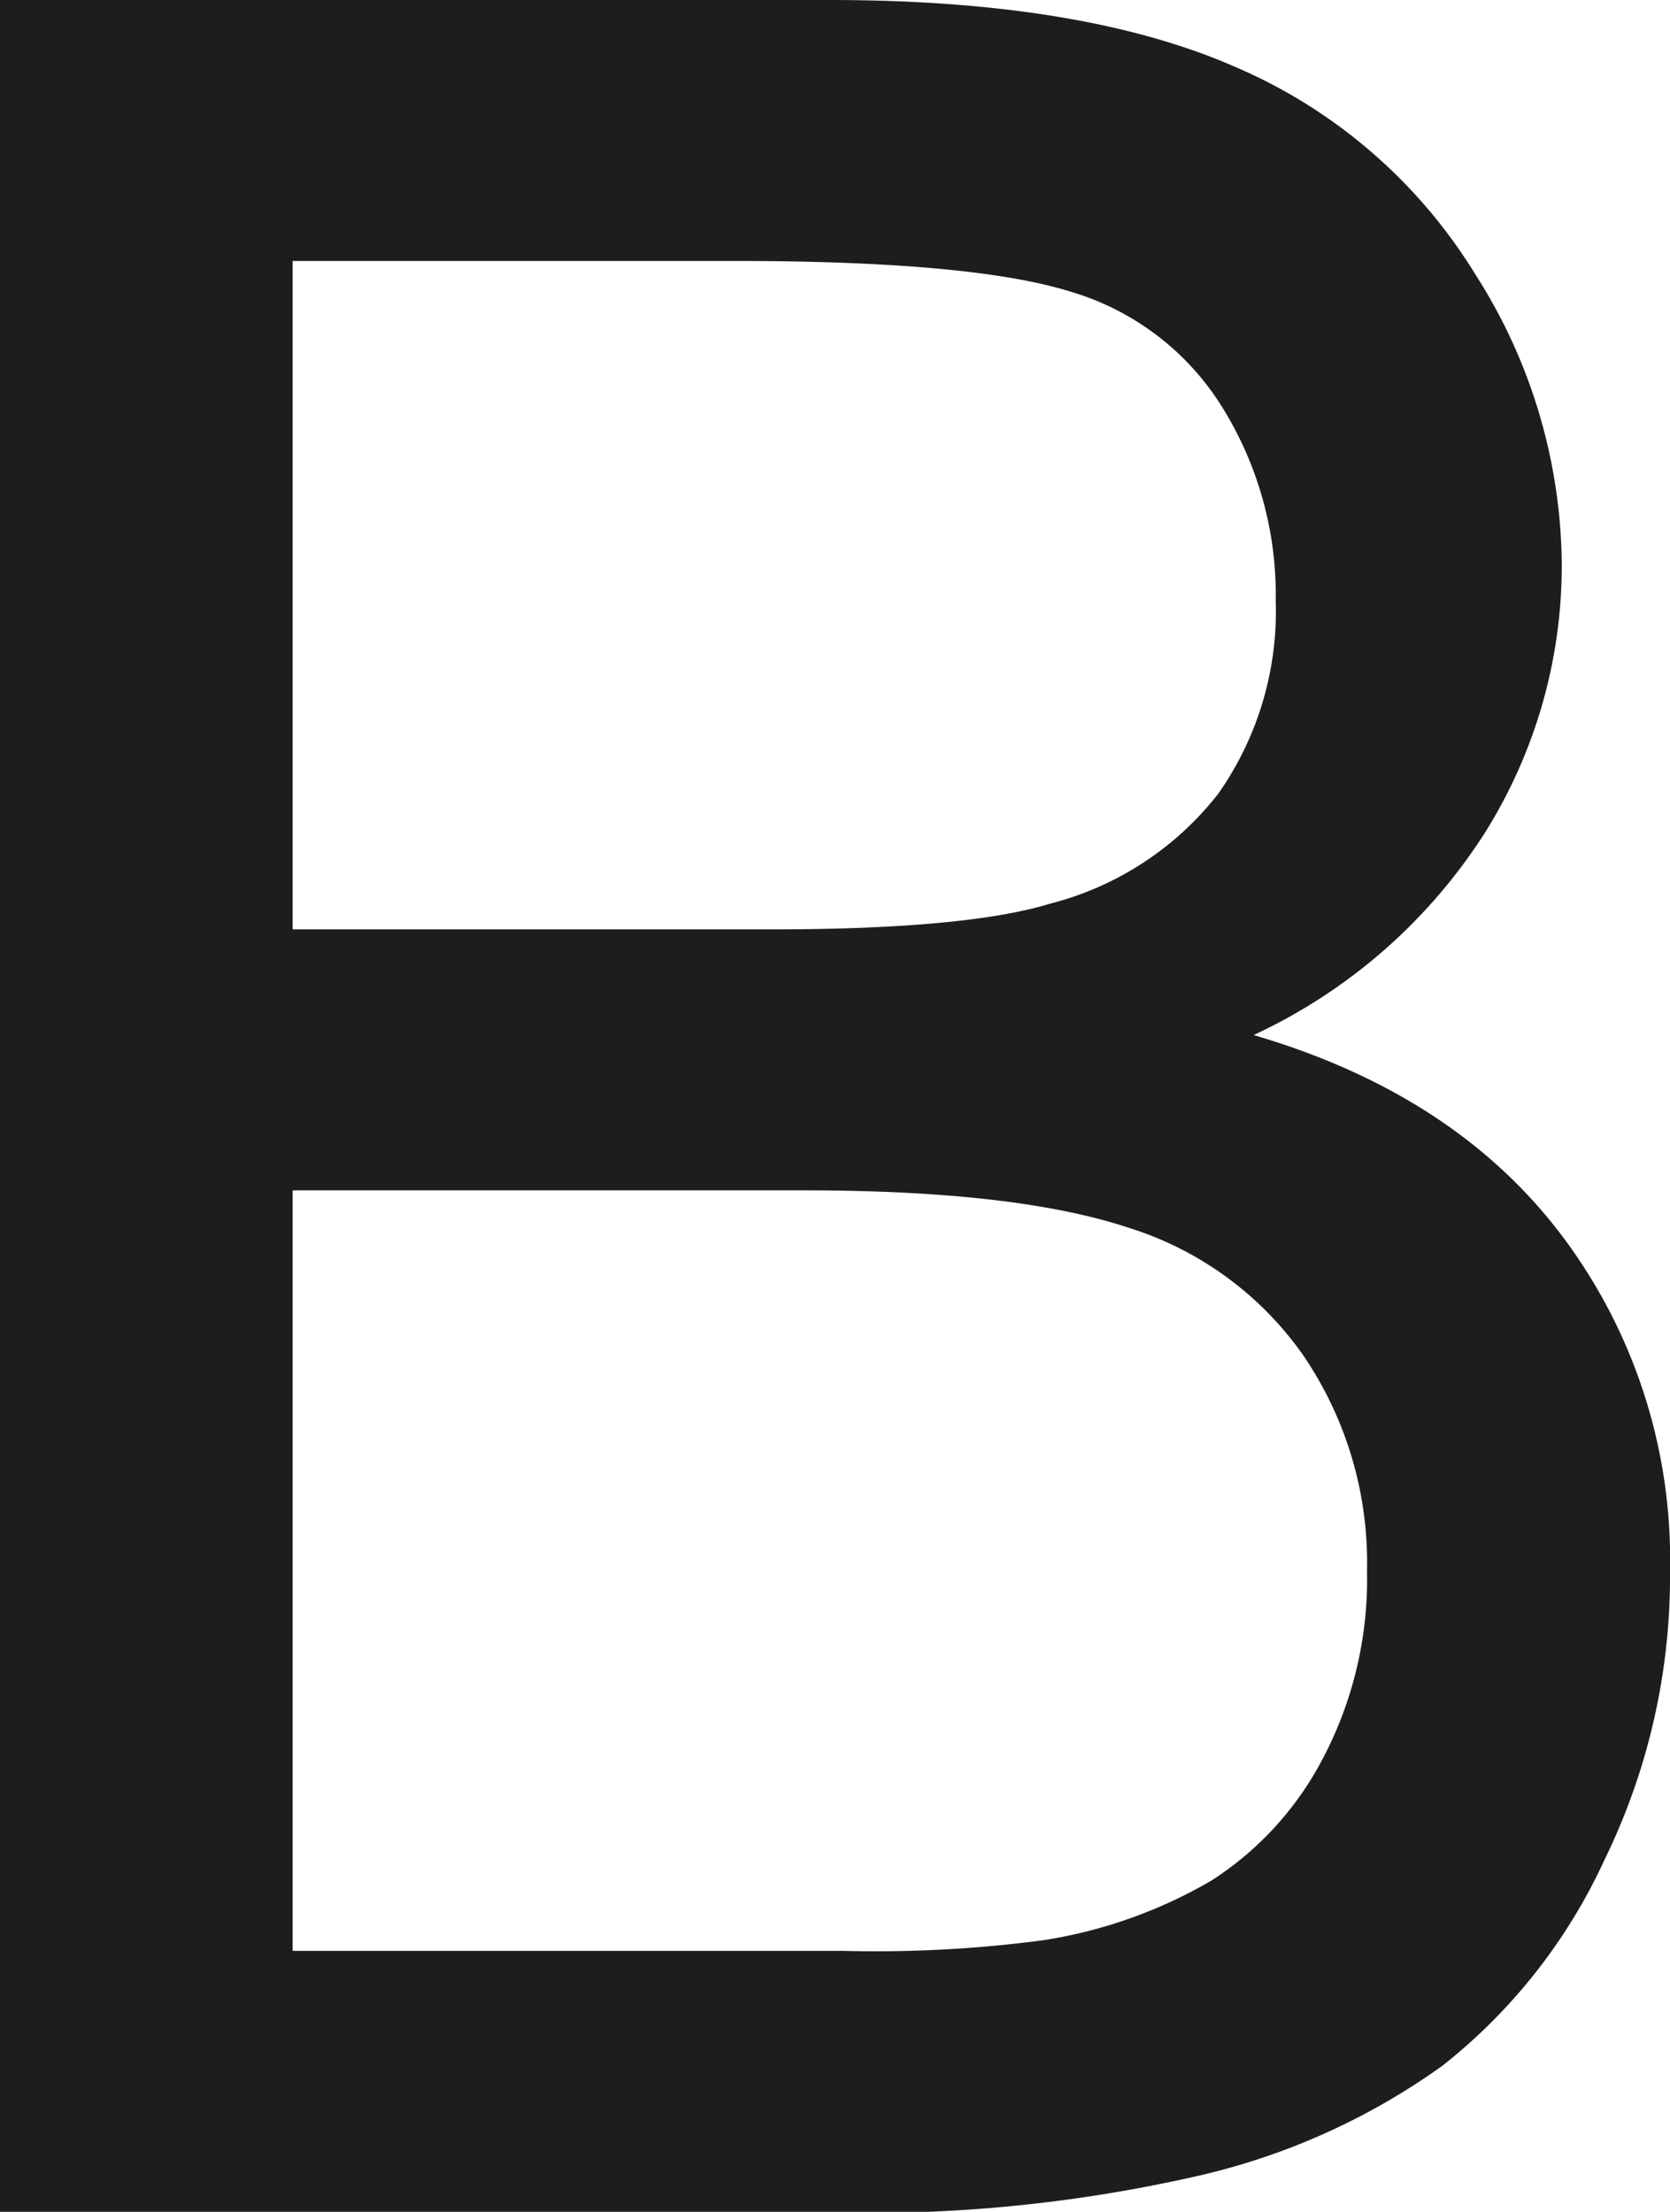 <svg id="Layer_1" data-name="Layer 1" xmlns="http://www.w3.org/2000/svg" viewBox="0 0 83.78 110.95"><defs><style>.cls-1{fill:#1d1d1b;}</style></defs><path class="cls-1" d="M0,111V0H41.63Q54.34,0,62,3.37a26.25,26.25,0,0,1,12,10.37,27.32,27.32,0,0,1,4.35,14.64,25.21,25.21,0,0,1-3.86,13.4A27.5,27.5,0,0,1,62.89,51.92Q73,54.88,78.37,62a27,27,0,0,1,5.41,16.81,32.36,32.36,0,0,1-3.29,14.49,28.06,28.06,0,0,1-8.14,10.33,34,34,0,0,1-12.14,5.49A74.25,74.25,0,0,1,42.31,111ZM14.68,46.62h24q9.77,0,14-1.29a15.57,15.57,0,0,0,8.44-5.52A15.92,15.92,0,0,0,64,30.12,17.8,17.8,0,0,0,61.3,20.4a13.41,13.41,0,0,0-7.56-5.76q-4.92-1.55-16.88-1.55H14.68Zm0,51.24H42.31a64,64,0,0,0,10-.53,24,24,0,0,0,8.47-3,16.13,16.13,0,0,0,5.61-6.17,19.29,19.29,0,0,0,2.19-9.34A18.46,18.46,0,0,0,65.39,68a16.8,16.8,0,0,0-8.82-6.43q-5.64-1.86-16.23-1.86H14.68Z"/></svg>